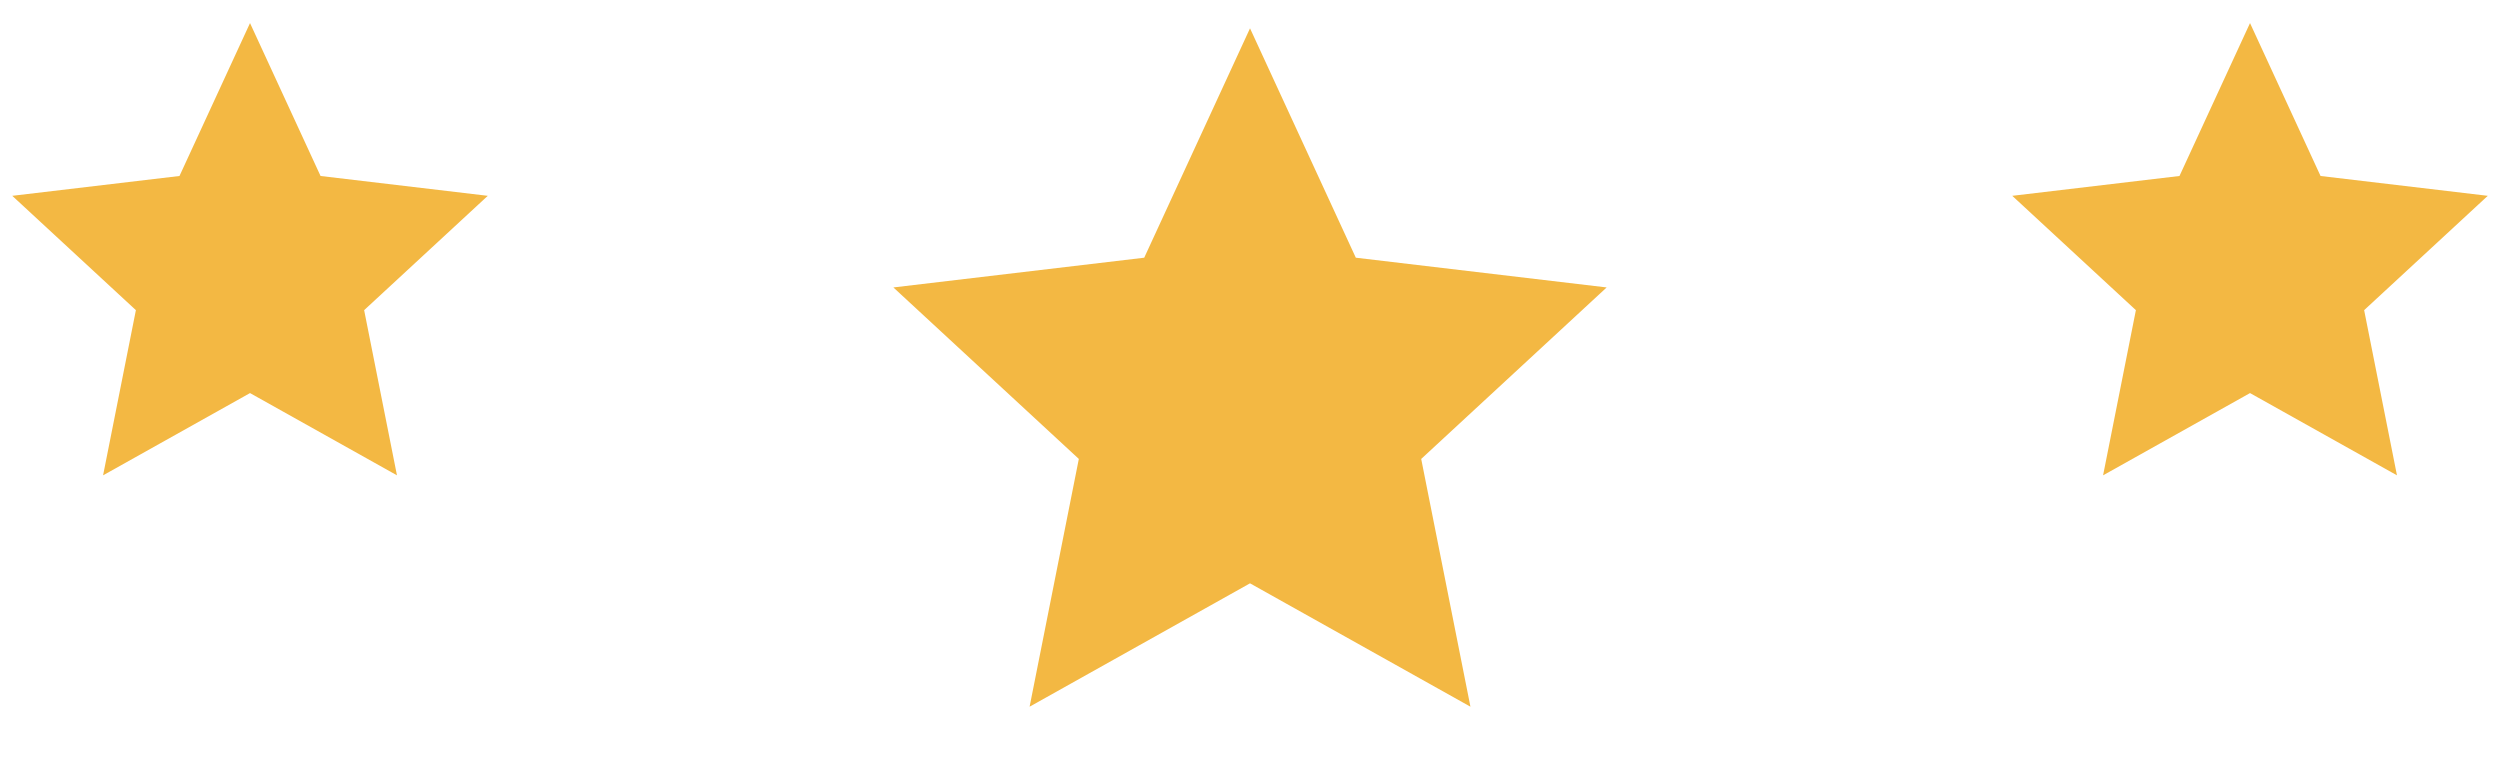 <svg xmlns="http://www.w3.org/2000/svg" fill="none" viewBox="0 0 160 49" height="49" width="160">
<path fill="#F3B843" d="M16.001 25.157L6.597 30.421L8.697 19.85L0.784 12.532L11.487 11.263L16.001 1.477L20.515 11.263L31.218 12.532L23.305 19.85L25.406 30.421L16.001 25.157Z"></path>
<path fill="#F3B843" d="M80.001 37.333L65.894 45.229L69.045 29.372L57.176 18.396L73.23 16.493L80.001 1.812L86.772 16.493L102.826 18.396L90.957 29.372L94.108 45.229L80.001 37.333Z"></path>
<path fill="#F3B843" d="M144.001 25.157L134.597 30.421L136.697 19.85L128.784 12.532L139.487 11.263L144.001 1.477L148.515 11.263L159.218 12.532L151.305 19.85L153.406 30.421L144.001 25.157Z"></path>
</svg>

